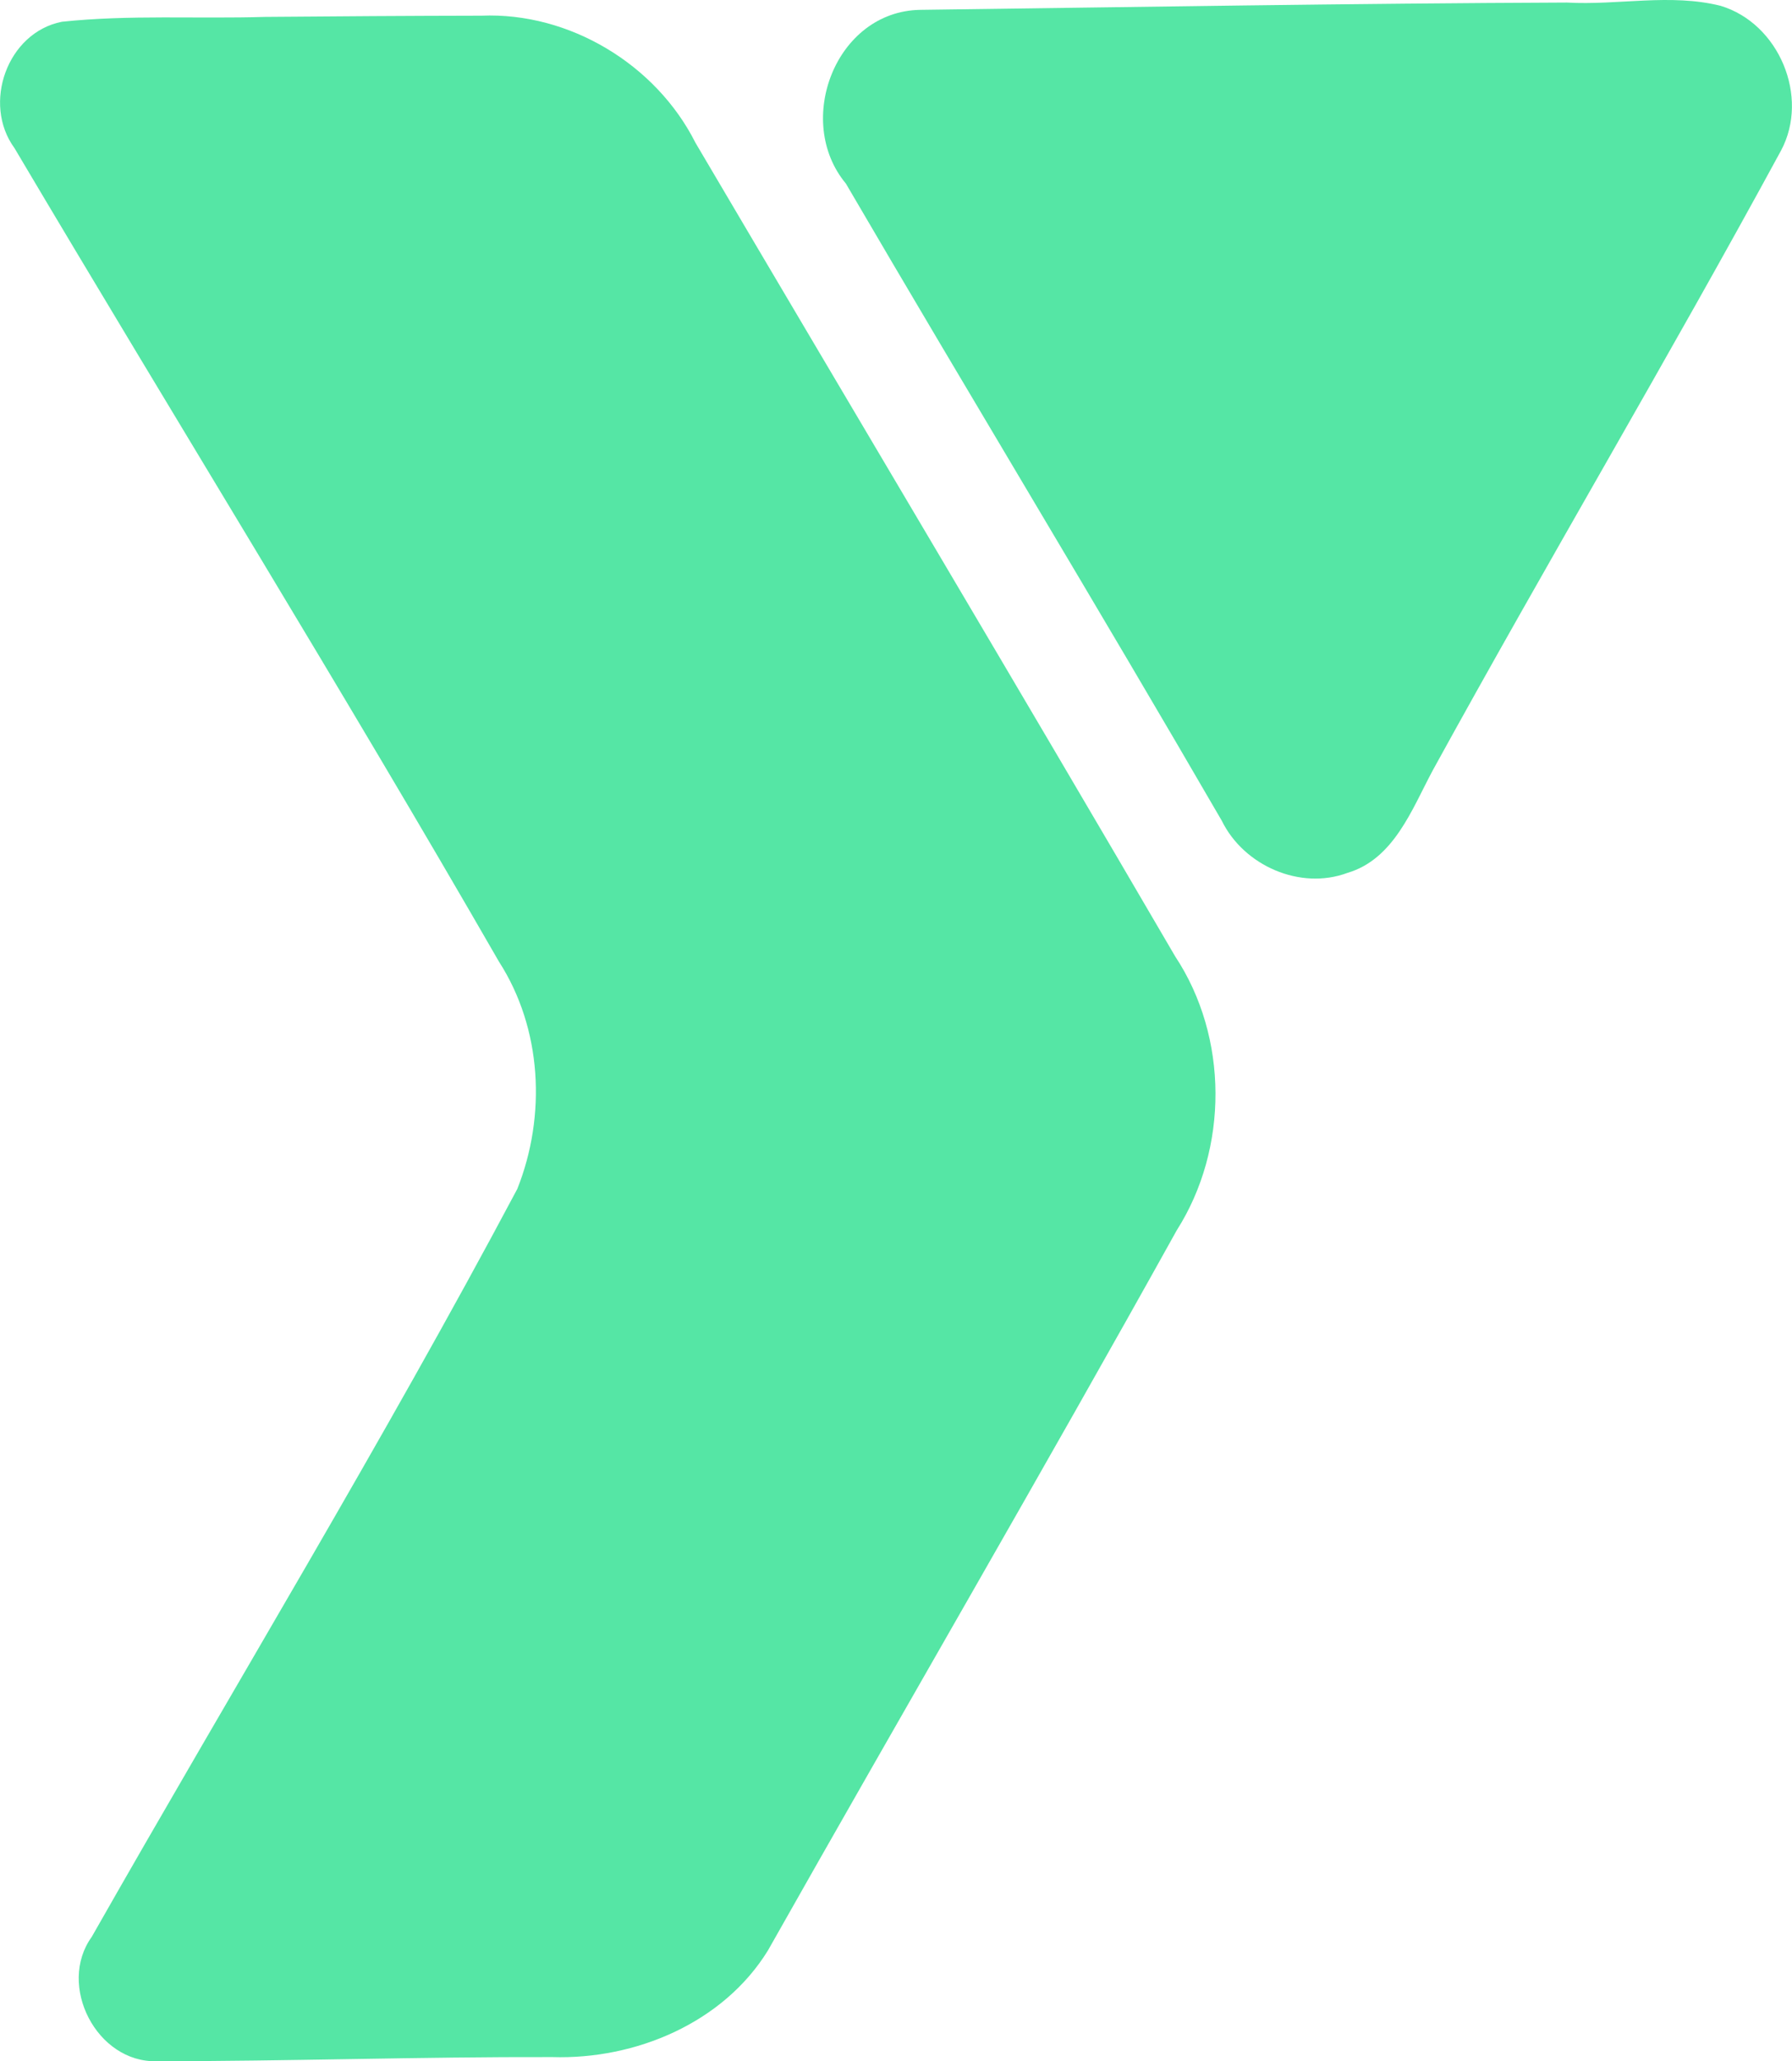 <?xml version="1.0" encoding="iso-8859-1"?>
<svg version="1.1" xmlns="http://www.w3.org/2000/svg" xmlns:xlink="http://www.w3.org/1999/xlink" x="0px" y="0px"
	 viewBox="0 0 14.747 16.956" style="enable-background:new 0 0 14.747 16.956;" xml:space="preserve">
<g id="YMCA_x5F_2011">
	<path fill="#55e6a5" d="M12.894,0.021c0.422,0.024,0.851-0.077,1.266,0.027c0.48,0.145,0.733,0.748,0.497,1.19c-0.931,1.714-1.928,3.391-2.867,5.1
		c-0.171,0.319-0.319,0.729-0.701,0.842c-0.389,0.145-0.853-0.059-1.034-0.428C9.037,4.996,7.985,3.262,6.961,1.51
		C6.533,0.996,6.877,0.093,7.572,0.081C9.346,0.058,11.119,0.028,12.894,0.021z"/>
	<path fill="#55e6a5" d="M2.183,0.139c0.592-0.005,1.185-0.009,1.778-0.01c0.723-0.03,1.437,0.4,1.762,1.045c1.316,2.232,2.642,4.456,3.948,6.693
		c0.44,0.665,0.44,1.582,0.013,2.253c-1.104,1.986-2.247,3.947-3.365,5.925c-0.368,0.596-1.09,0.897-1.773,0.876
		c-1.086-0.003-2.169,0.034-3.255,0.034c-0.496,0.014-0.823-0.625-0.536-1.023c1.167-2.052,2.394-4.068,3.502-6.152
		c0.24-0.603,0.204-1.319-0.151-1.87C2.81,5.659,1.443,3.452,0.119,1.218c-0.267-0.365-0.06-0.95,0.39-1.039
		C1.064,0.12,1.625,0.156,2.183,0.139z"/>
</g>
<g id="Layer_1">
</g>
</svg>
